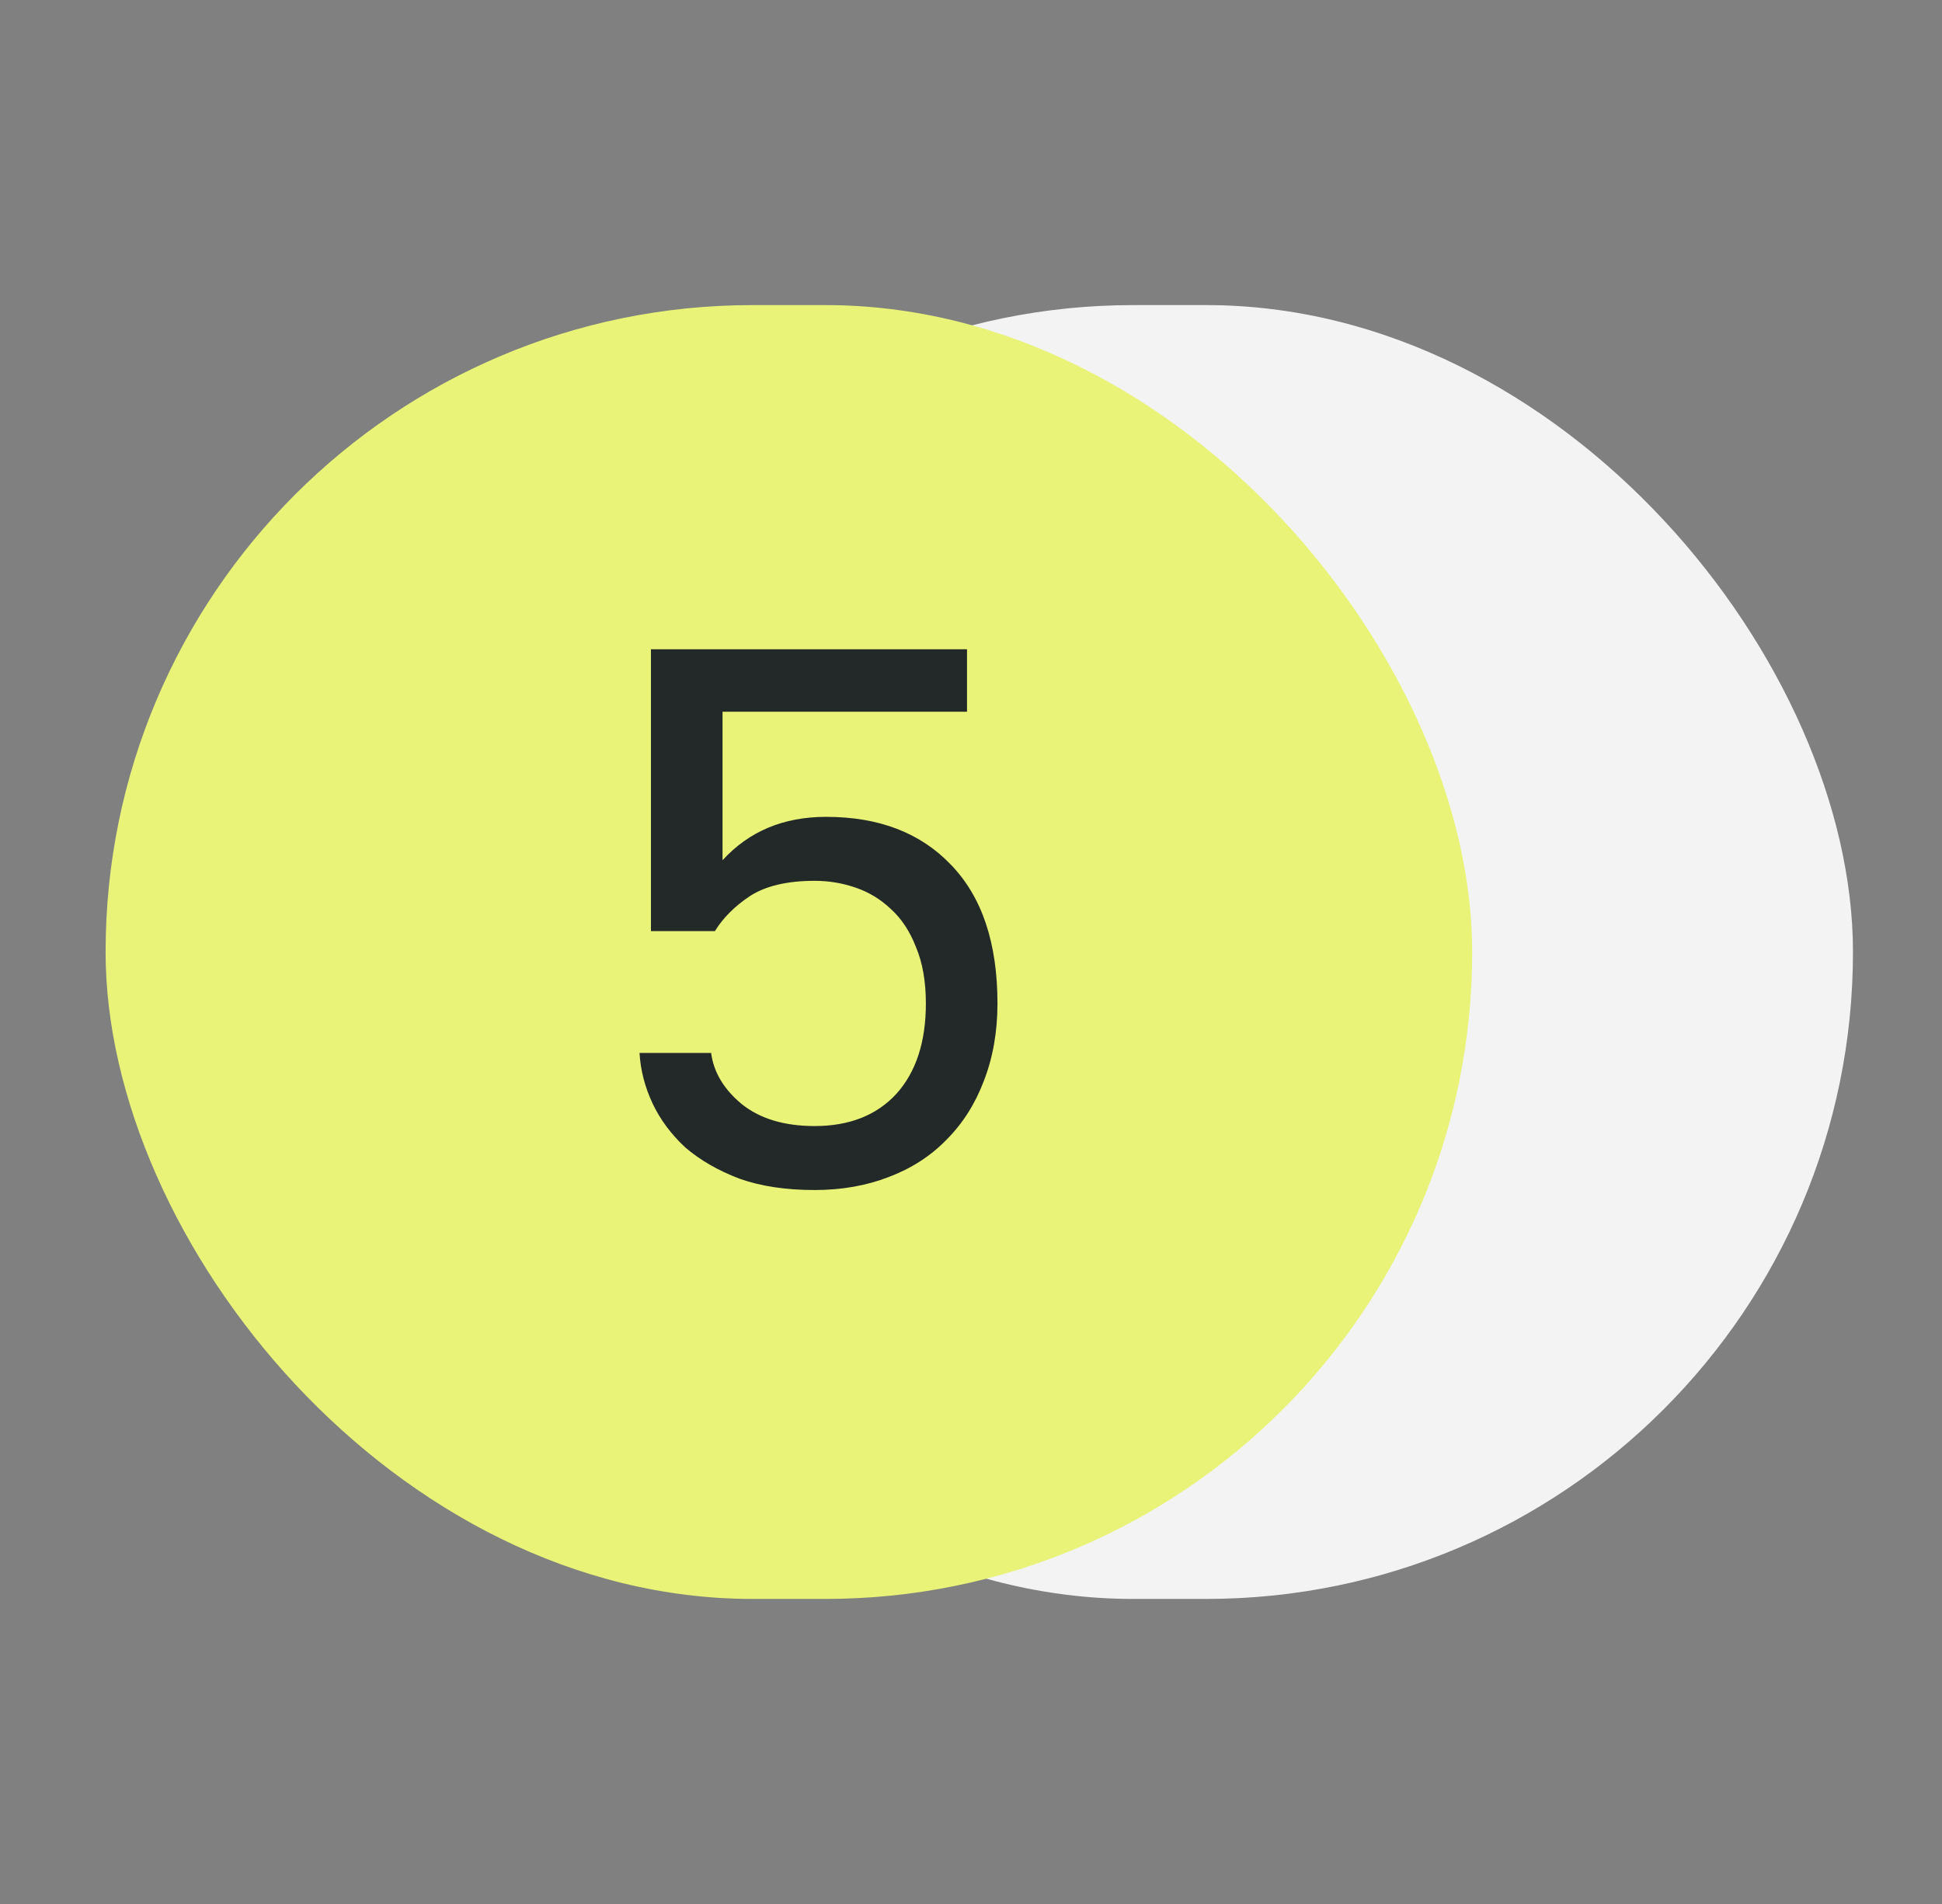 <?xml version="1.0" encoding="UTF-8"?> <svg xmlns="http://www.w3.org/2000/svg" width="51" height="50" viewBox="0 0 51 50" fill="none"><rect x="0" y="0" width="51" height="50" fill="#808080" stroke="none"/><rect x="12.773" y="8.012" width="35.889" height="33.977" rx="16.988" fill="#F3F3F3"></rect><rect x="2.773" y="8.012" width="35.889" height="33.977" rx="16.988" fill="#E8F377"></rect><path d="M21.395 31.251C20.635 31.251 19.975 31.151 19.415 30.951C18.855 30.737 18.382 30.464 17.995 30.131C17.622 29.784 17.335 29.397 17.135 28.971C16.935 28.544 16.822 28.104 16.795 27.651H18.675C18.742 28.157 19.009 28.604 19.475 28.991C19.955 29.377 20.595 29.571 21.395 29.571C22.302 29.571 23.015 29.291 23.535 28.731C24.055 28.157 24.315 27.364 24.315 26.351C24.315 25.777 24.229 25.284 24.055 24.871C23.895 24.457 23.675 24.124 23.395 23.871C23.128 23.617 22.822 23.431 22.475 23.311C22.128 23.191 21.768 23.131 21.395 23.131C20.675 23.131 20.108 23.264 19.695 23.531C19.295 23.797 18.988 24.104 18.775 24.451H17.095V17.051H25.395V18.691H18.975V22.591C19.669 21.831 20.575 21.451 21.695 21.451C23.082 21.451 24.175 21.871 24.975 22.711C25.788 23.551 26.195 24.764 26.195 26.351C26.195 27.097 26.075 27.777 25.835 28.391C25.608 28.991 25.282 29.504 24.855 29.931C24.442 30.357 23.935 30.684 23.335 30.911C22.748 31.137 22.102 31.251 21.395 31.251Z" fill="#232828"></path></svg> 